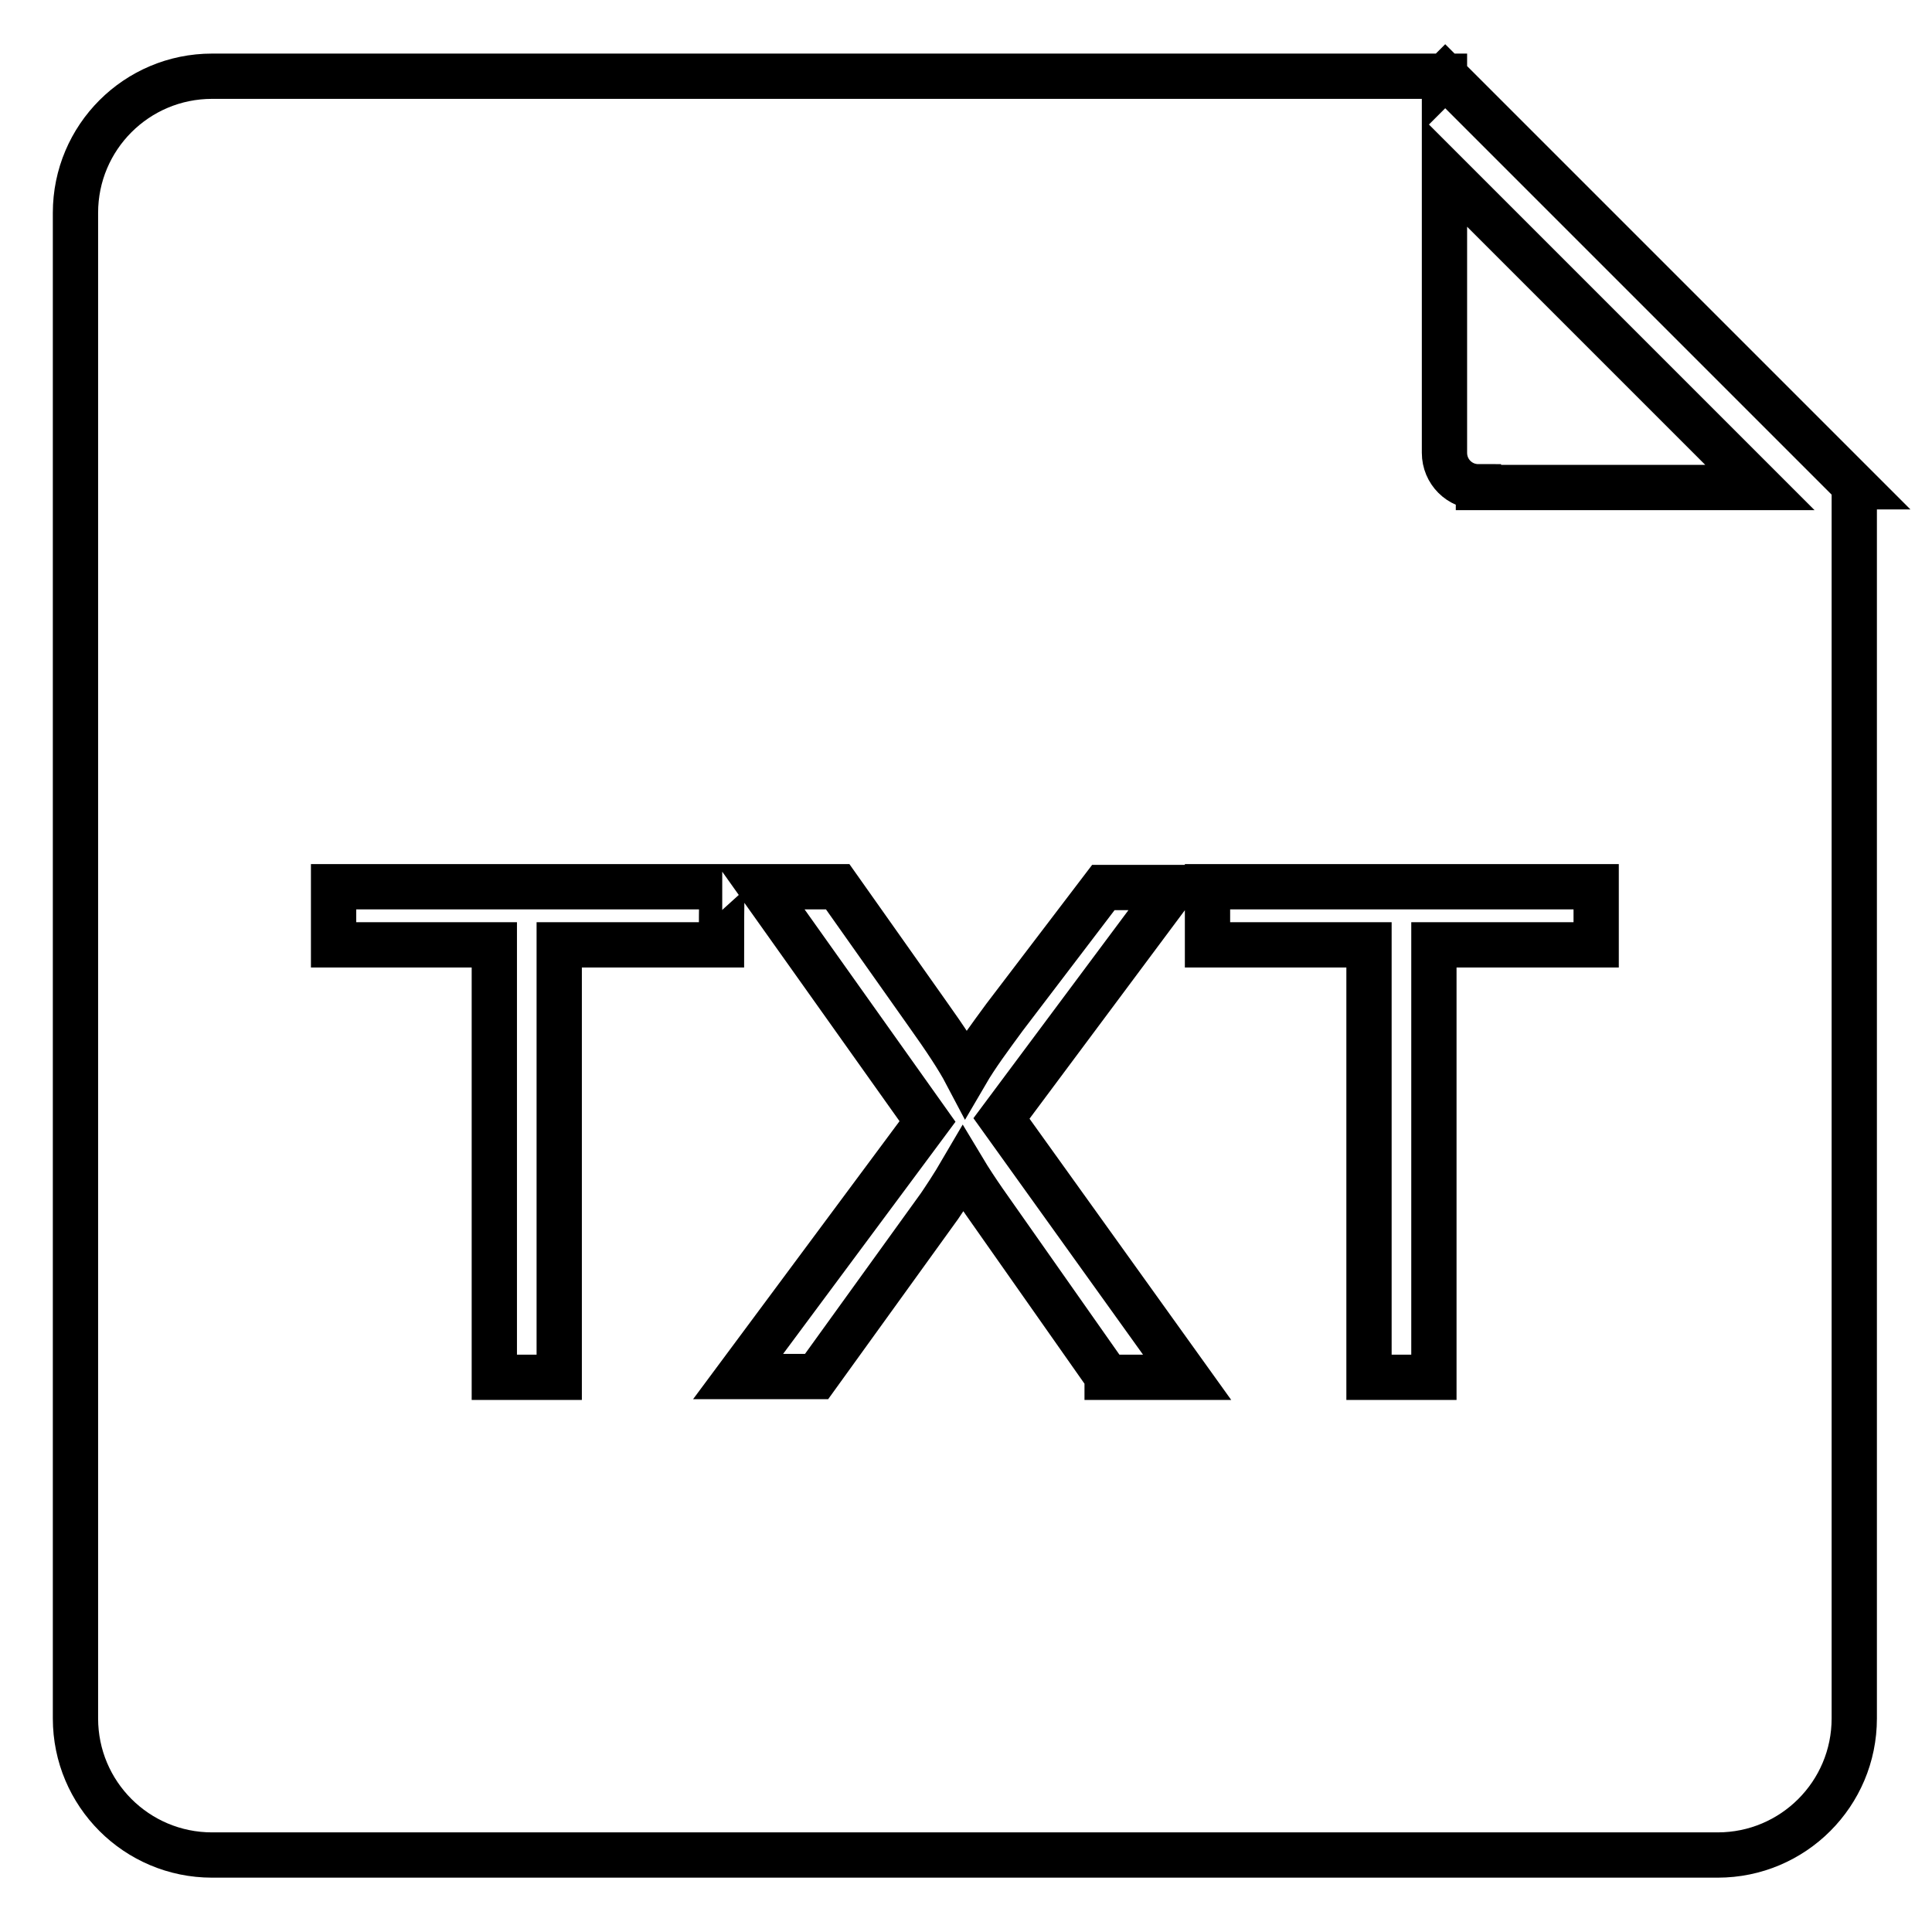 <?xml version="1.0" encoding="utf-8"?>
<!-- Svg Vector Icons : http://www.onlinewebfonts.com/icon -->
<!DOCTYPE svg PUBLIC "-//W3C//DTD SVG 1.1//EN" "http://www.w3.org/Graphics/SVG/1.1/DTD/svg11.dtd">
<svg version="1.1" xmlns="http://www.w3.org/2000/svg" xmlns:xlink="http://www.w3.org/1999/xlink" x="0px" y="0px" viewBox="0 0 256 256" enable-background="new 0 0 256 256" xml:space="preserve">
<g> <path stroke-width="6" fill-opacity="0" stroke="#000000"  d="M191.5,10.1l-0.1,0.1v-0.1h-9.1H28.1c-10,0-18.1,8.1-18.1,18.1v199.5c0,10,8.1,18.1,18.1,18.1h199.5 c10,0,18.1-8.1,18.1-18.1V64.5h0.2L191.5,10.1z M95.6,125.2H74.1v57.3h-8.6v-57.3H44.2v-7.7h51.5C95.6,117.5,95.6,125.2,95.6,125.2 z M146.7,182.4l-16.3-23.2c-0.9-1.3-1.9-2.8-2.8-4.3c-1.4,2.4-2.5,4-3.1,4.9l-16.3,22.6H97.8l25.1-33.8l-22.1-31.1H111l11.8,16.7 c2.5,3.5,4.2,6.1,5.2,8c1.4-2.4,3.2-4.8,5.1-7.4l13.1-17.2h9.3l-22.8,30.6l24.6,34.3H146.7L146.7,182.4z M211.5,125.2H190v57.3 h-8.6v-57.3h-21.4v-7.7h51.5V125.2z M195.9,64.5c-2.5,0-4.5-2-4.5-4.5V22.8l41.8,41.8H195.9L195.9,64.5z"/></g>
</svg>